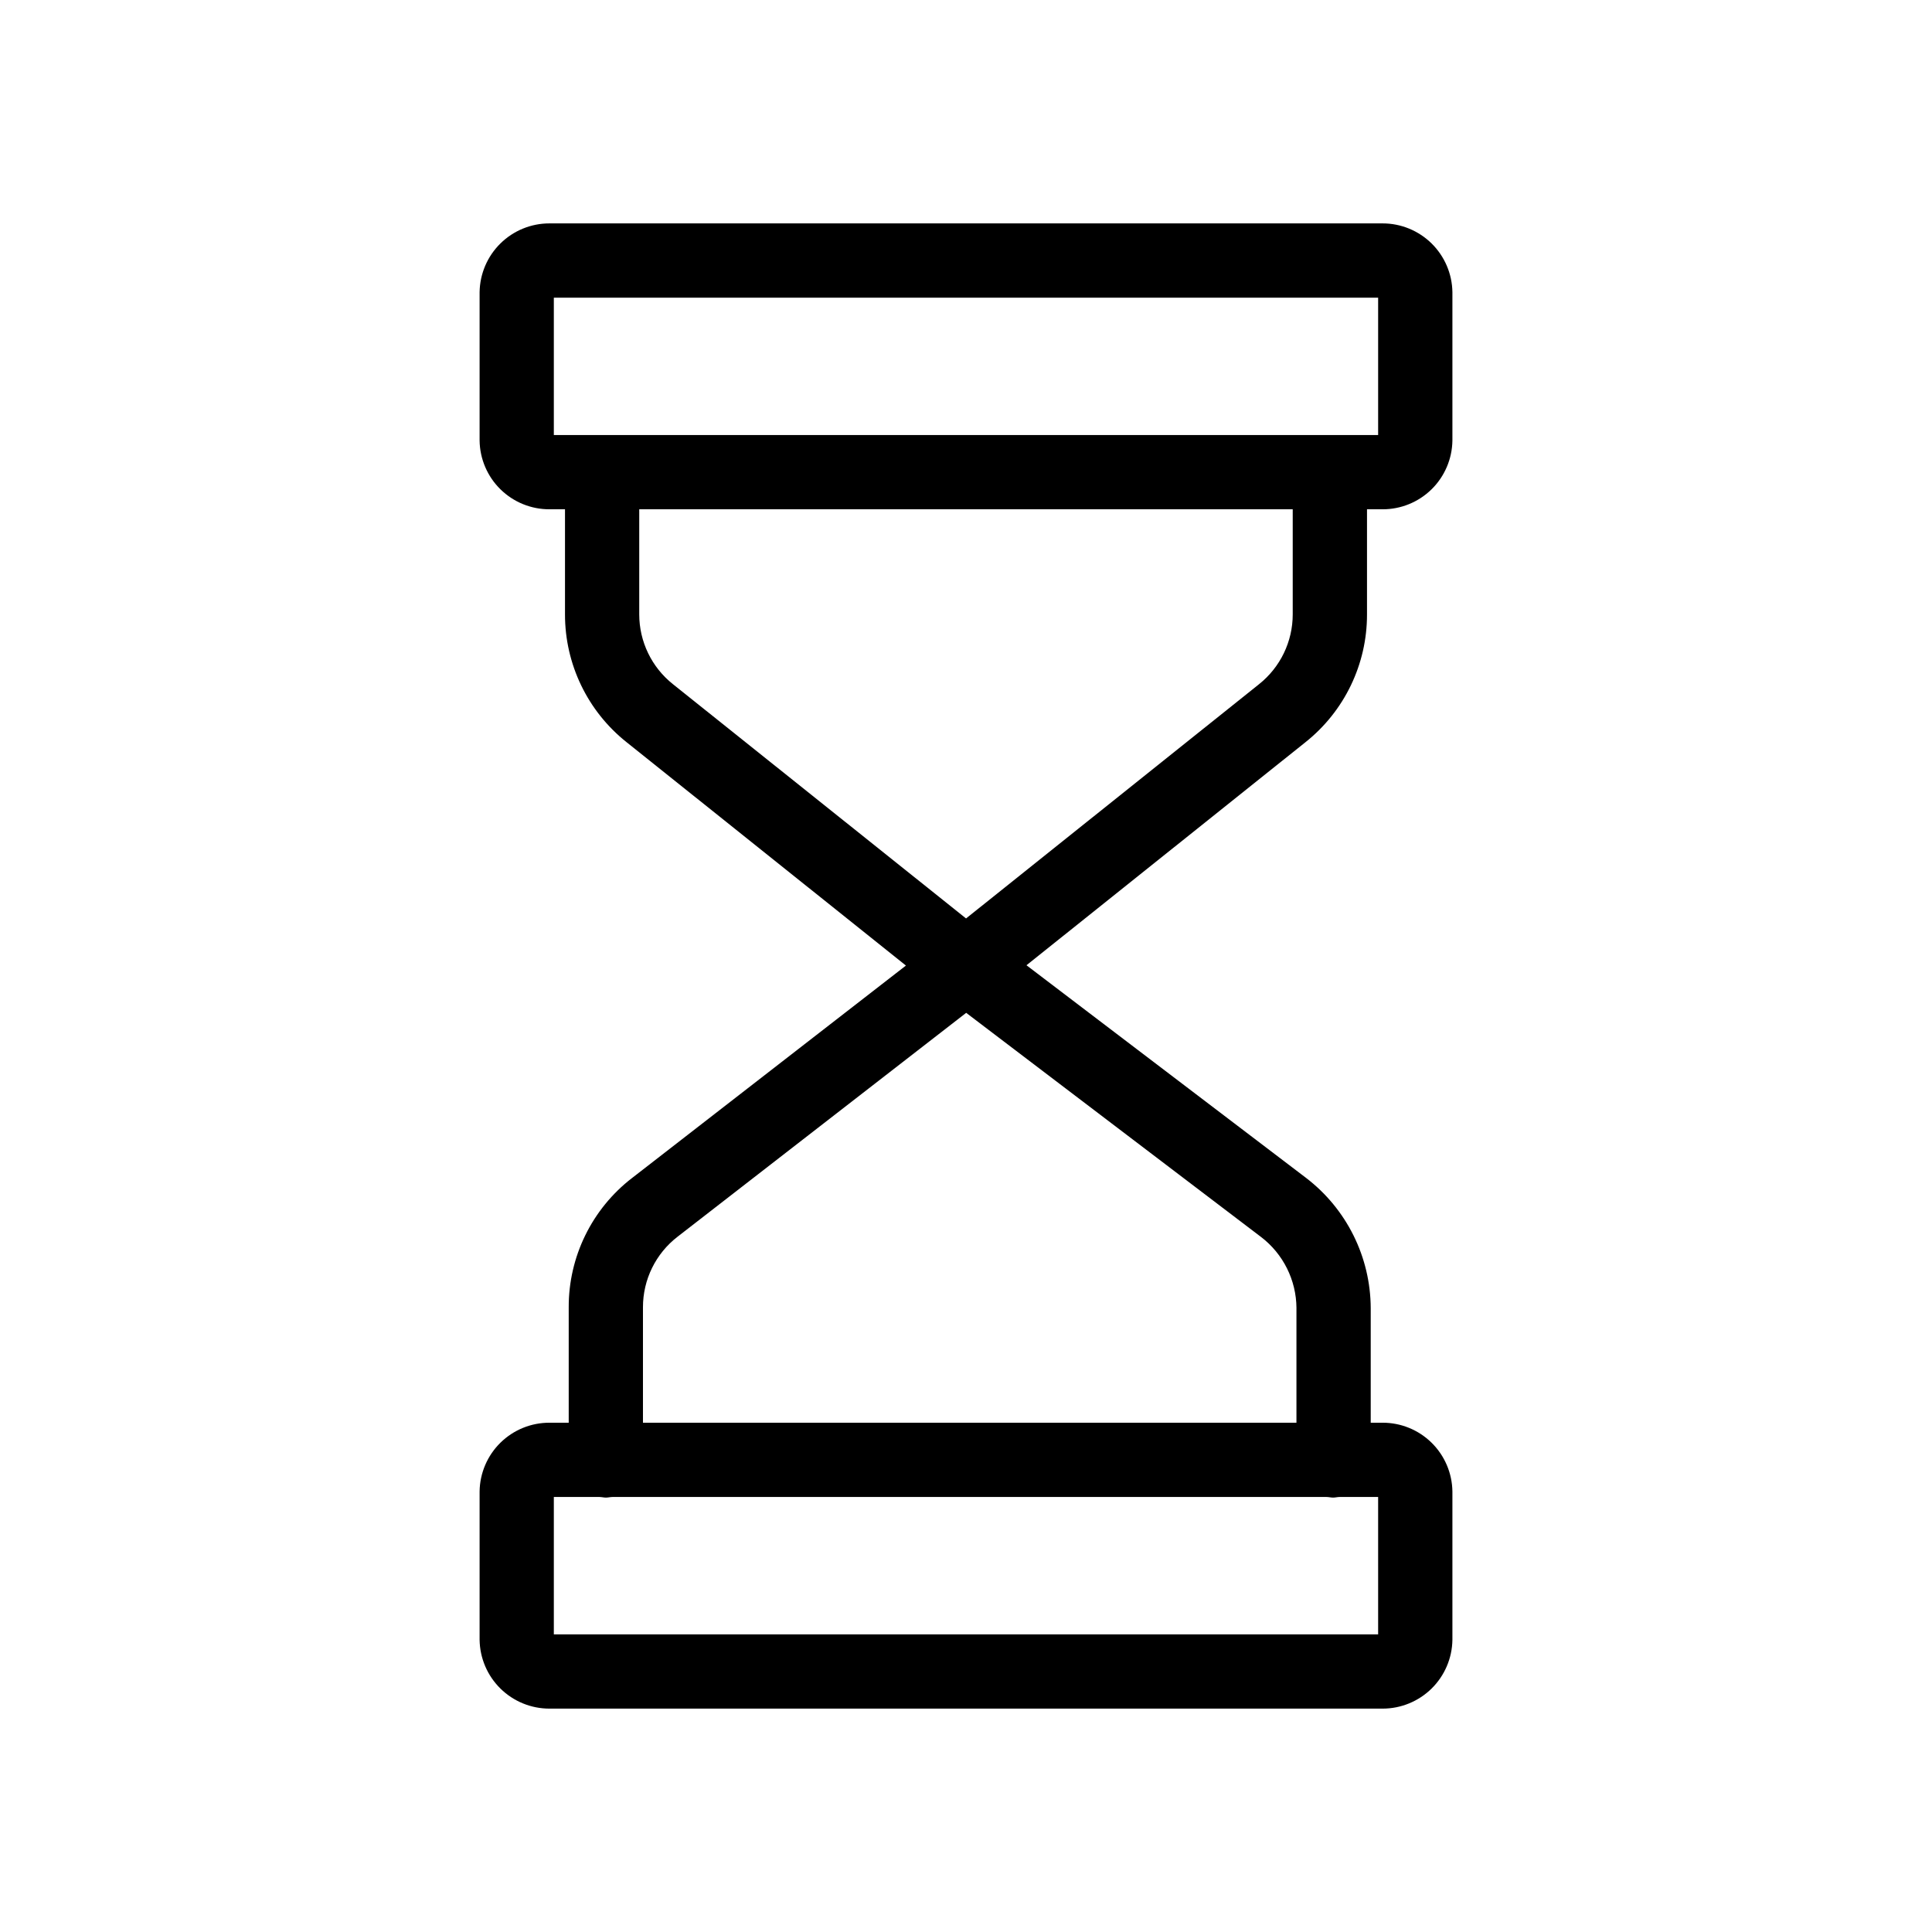 <?xml version="1.0" encoding="UTF-8"?>
<!-- Uploaded to: ICON Repo, www.svgrepo.com, Generator: ICON Repo Mixer Tools -->
<svg fill="#000000" width="800px" height="800px" version="1.1" viewBox="144 144 512 512" xmlns="http://www.w3.org/2000/svg">
 <path d="m506.27 306.82v-27.852h4.117c4.859 0.012 9.527-1.891 12.992-5.297 3.465-3.402 5.449-8.039 5.523-12.898v-39.348c-0.07-4.863-2.055-9.5-5.519-12.91-3.469-3.41-8.137-5.32-12.996-5.312h-220.77c-4.863-0.008-9.531 1.902-12.996 5.312-3.469 3.41-5.449 8.047-5.523 12.91v39.348c0.074 4.859 2.059 9.496 5.523 12.898 3.469 3.406 8.137 5.309 12.996 5.297h4.113v27.852c-0.016 13.191 5.996 25.668 16.324 33.875l74.027 59.188-72.57 56.293h-0.004c-10.625 8.188-16.836 20.859-16.793 34.273v30.586h-5.098c-4.859-0.012-9.527 1.891-12.996 5.297-3.465 3.406-5.449 8.039-5.523 12.898v39.348c0.074 4.863 2.055 9.5 5.523 12.91 3.465 3.41 8.133 5.32 12.996 5.316h220.77c4.859 0.004 9.527-1.906 12.996-5.316 3.465-3.41 5.449-8.047 5.519-12.91v-39.348c-0.074-4.859-2.059-9.492-5.523-12.898s-8.133-5.309-12.992-5.297h-3.133v-30.391c-0.062-13.547-6.406-26.301-17.176-34.52l-74.051-56.32 73.934-59.113c10.324-8.207 16.332-20.68 16.309-33.871zm-215.5-83.938h218.45v36.406h-218.45zm218.45 354.24h-218.45v-36.406h12.082c0.562 0 1.141 0.16 1.73 0.16 0.59 0 1.168-0.16 1.73-0.16h189.24c0.562 0 1.141 0.16 1.73 0.16s1.168-0.16 1.73-0.16h10.207zm-21.648-86.477v30.391h-173.18v-30.586c-0.016-7.332 3.379-14.25 9.188-18.723l76.469-59.316 78.109 59.375h0.004c5.891 4.488 9.367 11.453 9.414 18.859zm-9.922-165.32-77.637 62.074-77.664-62.074c-5.648-4.481-8.945-11.297-8.945-18.508v-27.852h173.18v27.852c0.004 7.211-3.289 14.023-8.938 18.508z"/>
</svg>